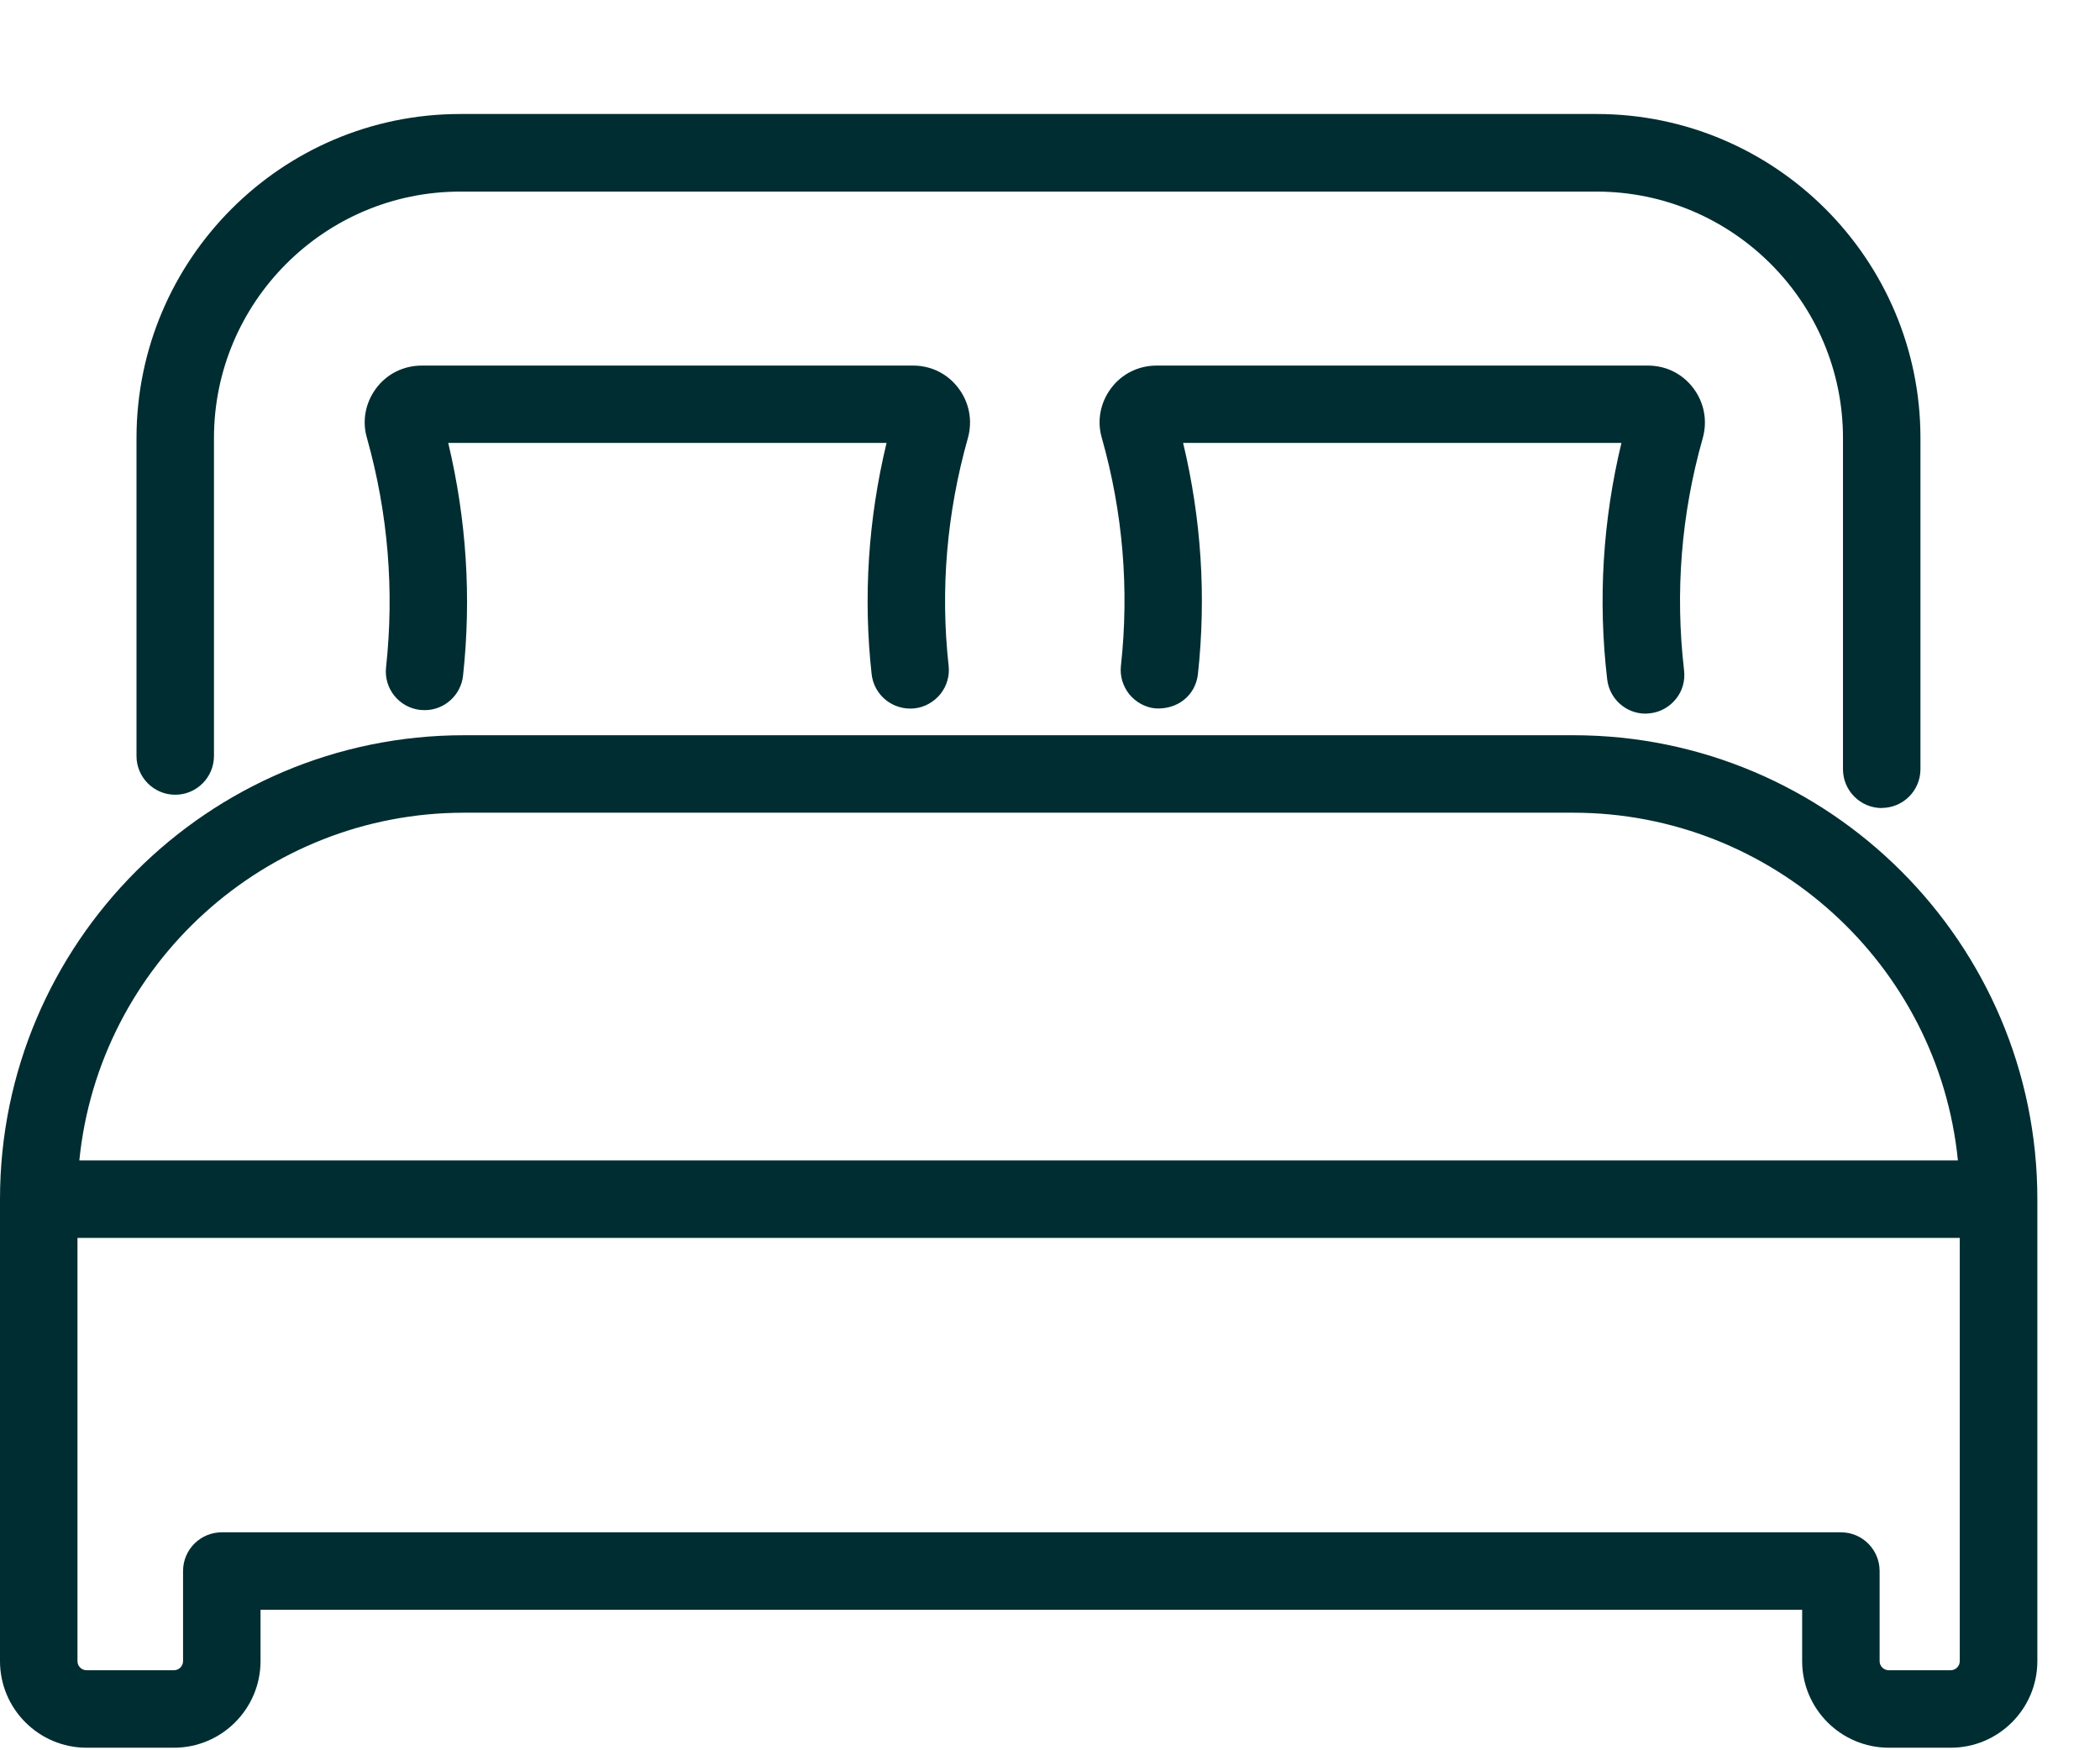 <svg width="18" height="15" viewBox="0 0 18 15" fill="none" xmlns="http://www.w3.org/2000/svg">
<g clip-path="url(#clip0_583_709)">
<path d="M1.503 6.701C1.626 6.701 1.726 6.601 1.726 6.478V3.753C1.726 2.528 2.722 1.532 3.946 1.532H13.686C14.911 1.532 15.907 2.529 15.907 3.753V6.593C15.907 6.716 16.007 6.816 16.13 6.816C16.253 6.816 16.353 6.716 16.353 6.593V3.753C16.353 2.282 15.157 1.086 13.686 1.086H3.945C2.475 1.086 1.28 2.282 1.28 3.753V6.478C1.28 6.601 1.379 6.701 1.503 6.701Z" fill="#002D31"/>
<path d="M16.129 6.925C15.947 6.925 15.797 6.776 15.797 6.593V3.754C15.797 2.59 14.849 1.642 13.685 1.642H3.945C2.781 1.642 1.834 2.59 1.834 3.754V6.479C1.834 6.662 1.685 6.811 1.502 6.811C1.319 6.811 1.17 6.662 1.17 6.479V3.754C1.171 2.222 2.415 0.977 3.945 0.977H13.685C15.216 0.977 16.461 2.222 16.461 3.753V6.592C16.461 6.775 16.313 6.924 16.129 6.924V6.925ZM3.945 1.421H13.685C14.97 1.421 16.016 2.467 16.016 3.753V6.592C16.016 6.654 16.067 6.704 16.129 6.704C16.191 6.704 16.242 6.654 16.242 6.592V3.753C16.242 2.342 15.095 1.196 13.685 1.196H3.945C2.537 1.196 1.389 2.343 1.389 3.753V6.478C1.389 6.54 1.44 6.591 1.502 6.591C1.564 6.591 1.615 6.54 1.615 6.478V3.753C1.615 2.467 2.66 1.421 3.945 1.421H3.945Z" fill="#002D31"/>
<path d="M8.127 3.392C8.055 3.297 7.945 3.242 7.826 3.242H3.615C3.494 3.242 3.383 3.298 3.312 3.394C3.24 3.49 3.218 3.613 3.251 3.727C3.434 4.381 3.491 5.056 3.417 5.731C3.404 5.853 3.493 5.963 3.615 5.976C3.623 5.976 3.631 5.977 3.639 5.977C3.751 5.977 3.848 5.893 3.86 5.779C3.937 5.076 3.884 4.374 3.701 3.687H7.739C7.557 4.37 7.503 5.069 7.579 5.766C7.592 5.888 7.702 5.975 7.825 5.962C7.947 5.949 8.035 5.839 8.021 5.717C7.948 5.049 8.005 4.379 8.19 3.726C8.223 3.609 8.199 3.487 8.127 3.391V3.392Z" fill="#002D31"/>
<path d="M3.639 6.086L3.601 6.084C3.421 6.064 3.289 5.901 3.309 5.719C3.381 5.058 3.326 4.398 3.146 3.756C3.102 3.61 3.131 3.453 3.224 3.328C3.316 3.204 3.459 3.133 3.616 3.133H7.826C7.98 3.133 8.121 3.202 8.214 3.325C8.308 3.448 8.338 3.605 8.296 3.755C8.115 4.396 8.059 5.052 8.131 5.705C8.141 5.794 8.115 5.88 8.06 5.949C8.004 6.017 7.924 6.062 7.837 6.071C7.651 6.089 7.491 5.957 7.471 5.777C7.398 5.114 7.442 4.449 7.599 3.796H3.842C3.998 4.451 4.042 5.12 3.969 5.79C3.951 5.958 3.809 6.086 3.64 6.086H3.639ZM3.615 3.351C3.529 3.351 3.45 3.39 3.399 3.458C3.348 3.528 3.332 3.613 3.355 3.695C3.543 4.365 3.6 5.053 3.526 5.742C3.52 5.804 3.564 5.859 3.626 5.866H3.627C3.696 5.866 3.744 5.824 3.75 5.766C3.825 5.076 3.773 4.387 3.595 3.714L3.558 3.577H7.881L7.844 3.714C7.666 4.385 7.613 5.07 7.688 5.752C7.695 5.814 7.748 5.86 7.813 5.852C7.842 5.849 7.87 5.834 7.888 5.811C7.907 5.787 7.917 5.758 7.913 5.727C7.839 5.046 7.896 4.362 8.085 3.694C8.108 3.611 8.092 3.524 8.04 3.455C7.988 3.388 7.911 3.35 7.826 3.35H3.616L3.615 3.351Z" fill="#002D31"/>
<path d="M14.426 3.391C14.354 3.296 14.244 3.242 14.125 3.242H9.914C9.794 3.242 9.683 3.298 9.611 3.394C9.539 3.49 9.517 3.613 9.55 3.727C9.734 4.377 9.79 5.047 9.717 5.717C9.703 5.839 9.792 5.949 9.914 5.962C10.036 5.975 10.146 5.887 10.16 5.765C10.236 5.066 10.183 4.368 10.002 3.686H14.039C13.853 4.381 13.801 5.095 13.886 5.809C13.899 5.922 13.995 6.006 14.107 6.006C14.116 6.006 14.125 6.006 14.133 6.004C14.256 5.99 14.343 5.879 14.328 5.756C14.248 5.072 14.303 4.389 14.491 3.724C14.524 3.607 14.5 3.485 14.428 3.389L14.426 3.391Z" fill="#002D31"/>
<path d="M14.105 6.116C13.937 6.116 13.796 5.99 13.776 5.823C13.696 5.142 13.738 4.461 13.898 3.796H10.141C10.297 4.446 10.34 5.112 10.268 5.777C10.248 5.957 10.096 6.083 9.902 6.071C9.814 6.062 9.735 6.017 9.679 5.949C9.624 5.879 9.598 5.793 9.608 5.705C9.68 5.049 9.625 4.393 9.445 3.756C9.401 3.609 9.43 3.453 9.523 3.328C9.615 3.204 9.758 3.133 9.914 3.133H14.125C14.279 3.133 14.42 3.202 14.513 3.325C14.607 3.448 14.637 3.605 14.595 3.755C14.41 4.406 14.357 5.076 14.435 5.746C14.445 5.834 14.421 5.921 14.366 5.989C14.311 6.058 14.232 6.103 14.144 6.113L14.105 6.116ZM9.859 3.578H14.182L14.145 3.715C13.963 4.397 13.912 5.097 13.993 5.797C14 5.855 14.048 5.897 14.105 5.897C14.149 5.892 14.176 5.878 14.195 5.854C14.214 5.83 14.221 5.801 14.218 5.771C14.136 5.071 14.192 4.373 14.385 3.696C14.407 3.612 14.391 3.526 14.34 3.457C14.288 3.39 14.211 3.352 14.126 3.352H9.915C9.83 3.352 9.751 3.391 9.7 3.459C9.648 3.529 9.632 3.614 9.656 3.696C9.844 4.362 9.901 5.046 9.827 5.73C9.823 5.76 9.833 5.789 9.851 5.812C9.87 5.837 9.897 5.851 9.928 5.854C9.986 5.857 10.045 5.815 10.052 5.754C10.127 5.068 10.074 4.383 9.897 3.716L9.86 3.579L9.859 3.578Z" fill="#002D31"/>
<path d="M13.486 6.411H3.976C1.844 6.411 0.109 8.145 0.109 10.278V14.236C0.109 14.585 0.393 14.869 0.742 14.869H1.491C1.839 14.869 2.124 14.585 2.124 14.236V13.686H15.557V14.236C15.557 14.585 15.841 14.869 16.19 14.869H16.722C17.071 14.869 17.355 14.585 17.355 14.236V10.278C17.355 8.145 15.62 6.41 13.488 6.41L13.486 6.411ZM3.976 6.856H13.486C15.299 6.856 16.786 8.271 16.901 10.056H0.561C0.676 8.272 2.164 6.856 3.976 6.856ZM16.908 14.236C16.908 14.34 16.823 14.425 16.72 14.425H16.188C16.085 14.425 16 14.34 16 14.236V13.464C16 13.341 15.901 13.241 15.777 13.241H1.901C1.777 13.241 1.678 13.341 1.678 13.464V14.236C1.678 14.34 1.593 14.425 1.49 14.425H0.741C0.637 14.425 0.553 14.34 0.553 14.236V10.501H16.907V14.236H16.908Z" fill="#002D31"/>
<path d="M16.72 14.978H16.19C15.78 14.978 15.447 14.645 15.447 14.236V13.796H2.233V14.236C2.233 14.645 1.9 14.978 1.491 14.978H0.742C0.333 14.978 0 14.645 0 14.236V10.277C0 8.085 1.783 6.301 3.977 6.301H13.486C15.679 6.301 17.463 8.084 17.463 10.277V14.236C17.463 14.645 17.13 14.978 16.721 14.978H16.72ZM2.014 13.576H15.666V14.235C15.666 14.524 15.901 14.758 16.189 14.758H16.719C17.008 14.758 17.242 14.523 17.242 14.235V10.277C17.242 8.204 15.557 6.519 13.485 6.519H3.977C1.905 6.519 0.219 8.204 0.219 10.277V14.235C0.219 14.524 0.453 14.758 0.742 14.758H1.491C1.78 14.758 2.014 14.523 2.014 14.235V13.576ZM16.72 14.533H16.19C16.026 14.533 15.892 14.4 15.892 14.236V13.464C15.892 13.402 15.842 13.351 15.78 13.351H1.901C1.839 13.351 1.788 13.402 1.788 13.464V14.236C1.788 14.4 1.654 14.533 1.491 14.533H0.742C0.578 14.533 0.445 14.4 0.445 14.236V10.39H17.018V14.236C17.018 14.4 16.885 14.533 16.721 14.533H16.72ZM1.901 13.132H15.78C15.963 13.132 16.111 13.281 16.111 13.464V14.236C16.111 14.279 16.146 14.314 16.19 14.314H16.72C16.763 14.314 16.798 14.279 16.798 14.236V10.609H0.664V14.236C0.664 14.279 0.699 14.314 0.742 14.314H1.491C1.534 14.314 1.569 14.279 1.569 14.236V13.464C1.569 13.281 1.717 13.132 1.901 13.132ZM17.017 10.165H0.445L0.452 10.048C0.572 8.196 2.12 6.746 3.977 6.746H13.486C15.343 6.746 16.891 8.196 17.01 10.048L17.017 10.165ZM0.68 9.945H16.782C16.615 8.265 15.189 6.965 13.486 6.965H3.977C2.274 6.965 0.848 8.265 0.68 9.945Z" fill="#002D31"/>
</g>
<defs>
<clipPath id="clip0_583_709">
<rect width="17.463" height="14" fill="white" transform="translate(0 0.977)"/>
</clipPath>
</defs>
</svg>
